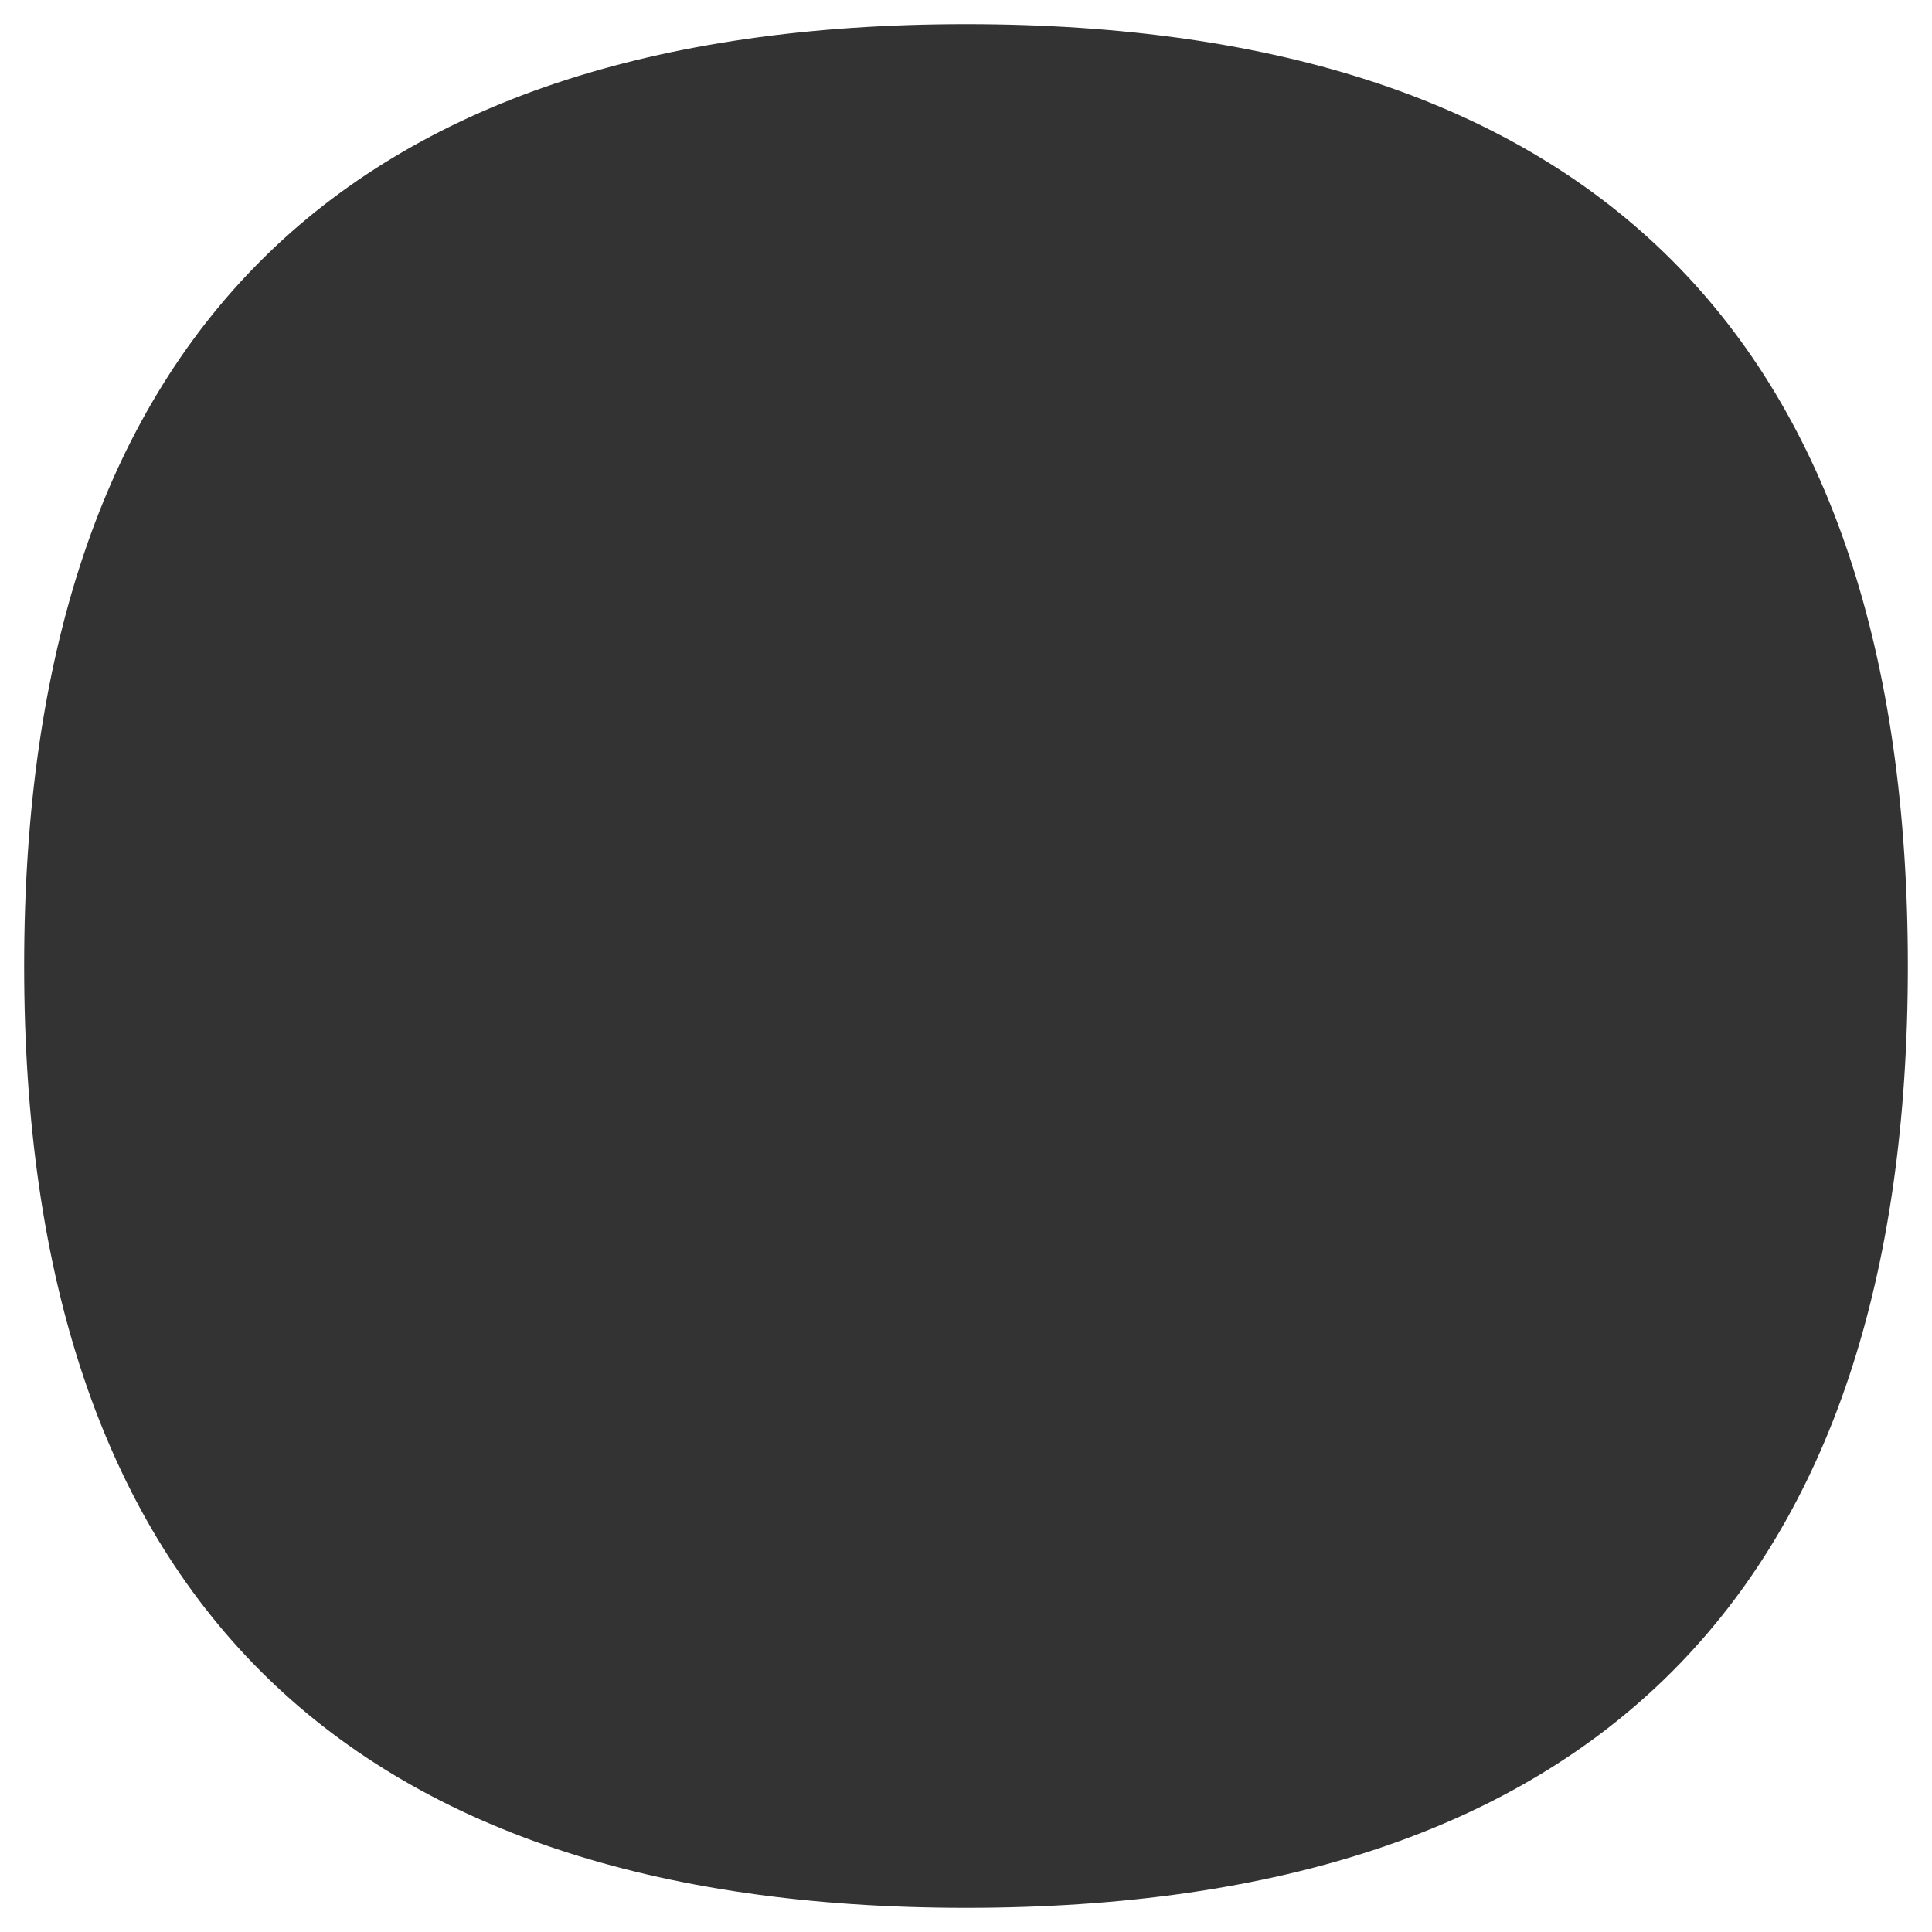 <?xml version="1.0" encoding="utf-8"?>
<!-- Generator: Adobe Illustrator 15.1.0, SVG Export Plug-In . SVG Version: 6.00 Build 0)  -->
<!DOCTYPE svg PUBLIC "-//W3C//DTD SVG 1.1//EN" "http://www.w3.org/Graphics/SVG/1.1/DTD/svg11.dtd">
<svg version="1.1" id="Layer_1" xmlns="http://www.w3.org/2000/svg" xmlns:xlink="http://www.w3.org/1999/xlink" x="0px" y="0px"
	 width="2834.65px" height="2834.649px" viewBox="1417.32 0 2834.65 2834.649" enable-background="new 1417.32 0 2834.65 2834.649"
	 xml:space="preserve">
<rect x="1417.32" y="0" width="2834.65" height="2834.649" fill="#333333" stroke="none"/>
<path fill="#FFFFFF" d="M1417.32,2834.649V0h2834.651v2834.649H1417.32z M2834.645,35.433
	c-916.832,0-1381.892,465.06-1381.892,1381.892s465.06,1381.892,1381.892,1381.892c921.261,0,1381.892-465.061,1381.892-1381.892
	S3755.906,35.433,2834.645,35.433z"/>
</svg>
